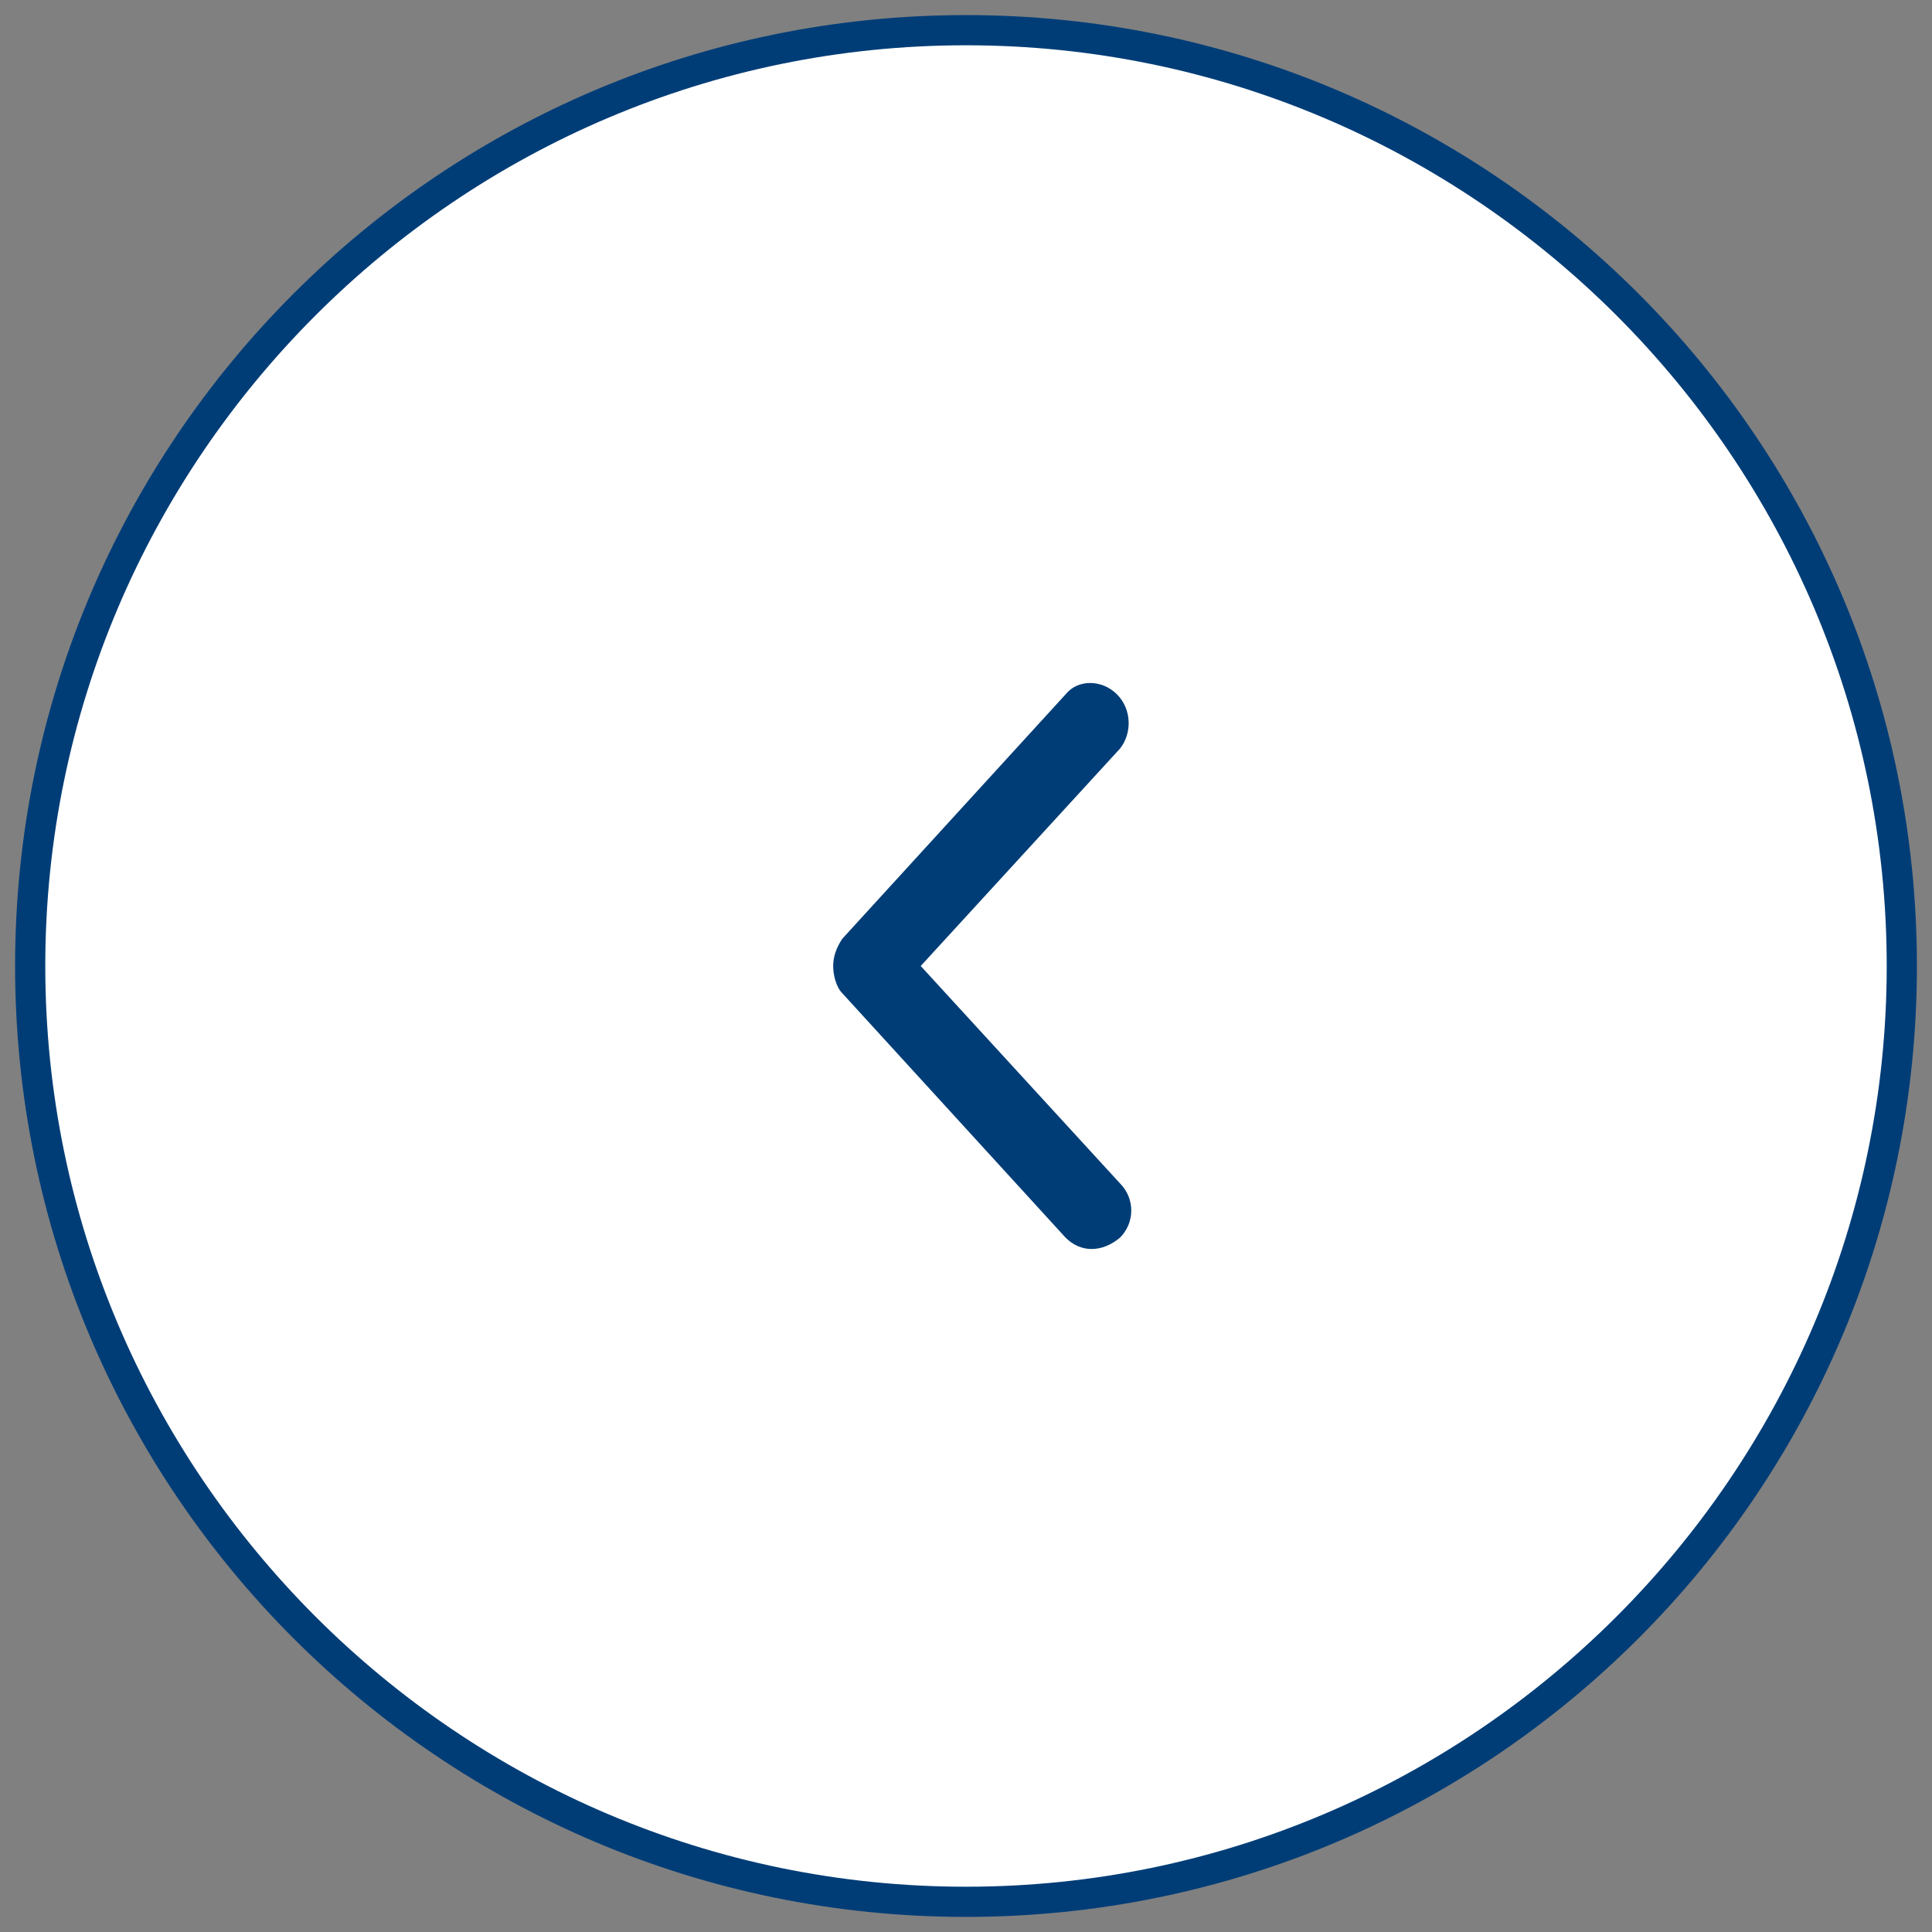 <?xml version="1.0" encoding="utf-8"?>
<!-- Generator: Adobe Illustrator 27.0.1, SVG Export Plug-In . SVG Version: 6.00 Build 0)  -->
<svg version="1.1" id="Layer_1" xmlns="http://www.w3.org/2000/svg" xmlns:xlink="http://www.w3.org/1999/xlink" x="0px" y="0px"
	 viewBox="0 0 64 64" style="enable-background:new 0 0 64 64;" xml:space="preserve">
<rect x="0" y="0" width="64" height="64" fill="#808080" stroke="none"/>
<style type="text/css">
	.st0{fill-rule:evenodd;clip-rule:evenodd;fill:#FFFFFF;}
	.st1{fill:#003D77;}
</style>
<g id="Before-_x26_-After-Transformations">
	<g id="_x30_5-Before-After-Transformations" transform="translate(-102.5, -2320.5)">
		<g id="Group-3" transform="translate(103, 2321)">
			<g id="Oval">
				<circle class="st0" cx="31.5" cy="31.5" r="31"/>
				<path class="st1" d="M31.5,63C14.1,63,0,48.9,0,31.5C0,14.1,14.1,0,31.5,0C48.9,0,63,14.1,63,31.5C63,48.9,48.9,63,31.5,63z
					 M31.5,1C14.7,1,1,14.7,1,31.5C1,48.3,14.7,62,31.5,62C48.3,62,62,48.3,62,31.5C62,14.7,48.3,1,31.5,1z"/>
			</g>
			<g id="angle-left" transform="translate(27, 22)">
				<g id="Path">
					<path class="st1" d="M7.8,18.5l-7.4-8.1c-0.2-0.2-0.3-0.6-0.3-0.9c0-0.3,0.1-0.6,0.3-0.9l7.4-8.1C8.2,0,9,0,9.5,0.5
						C10,1,10,1.8,9.6,2.3L3,9.5l6.6,7.2c0.5,0.5,0.5,1.3,0,1.8C9,19,8.3,19,7.8,18.5L7.8,18.5z"/>
				</g>
			</g>
		</g>
	</g>
</g>
</svg>
